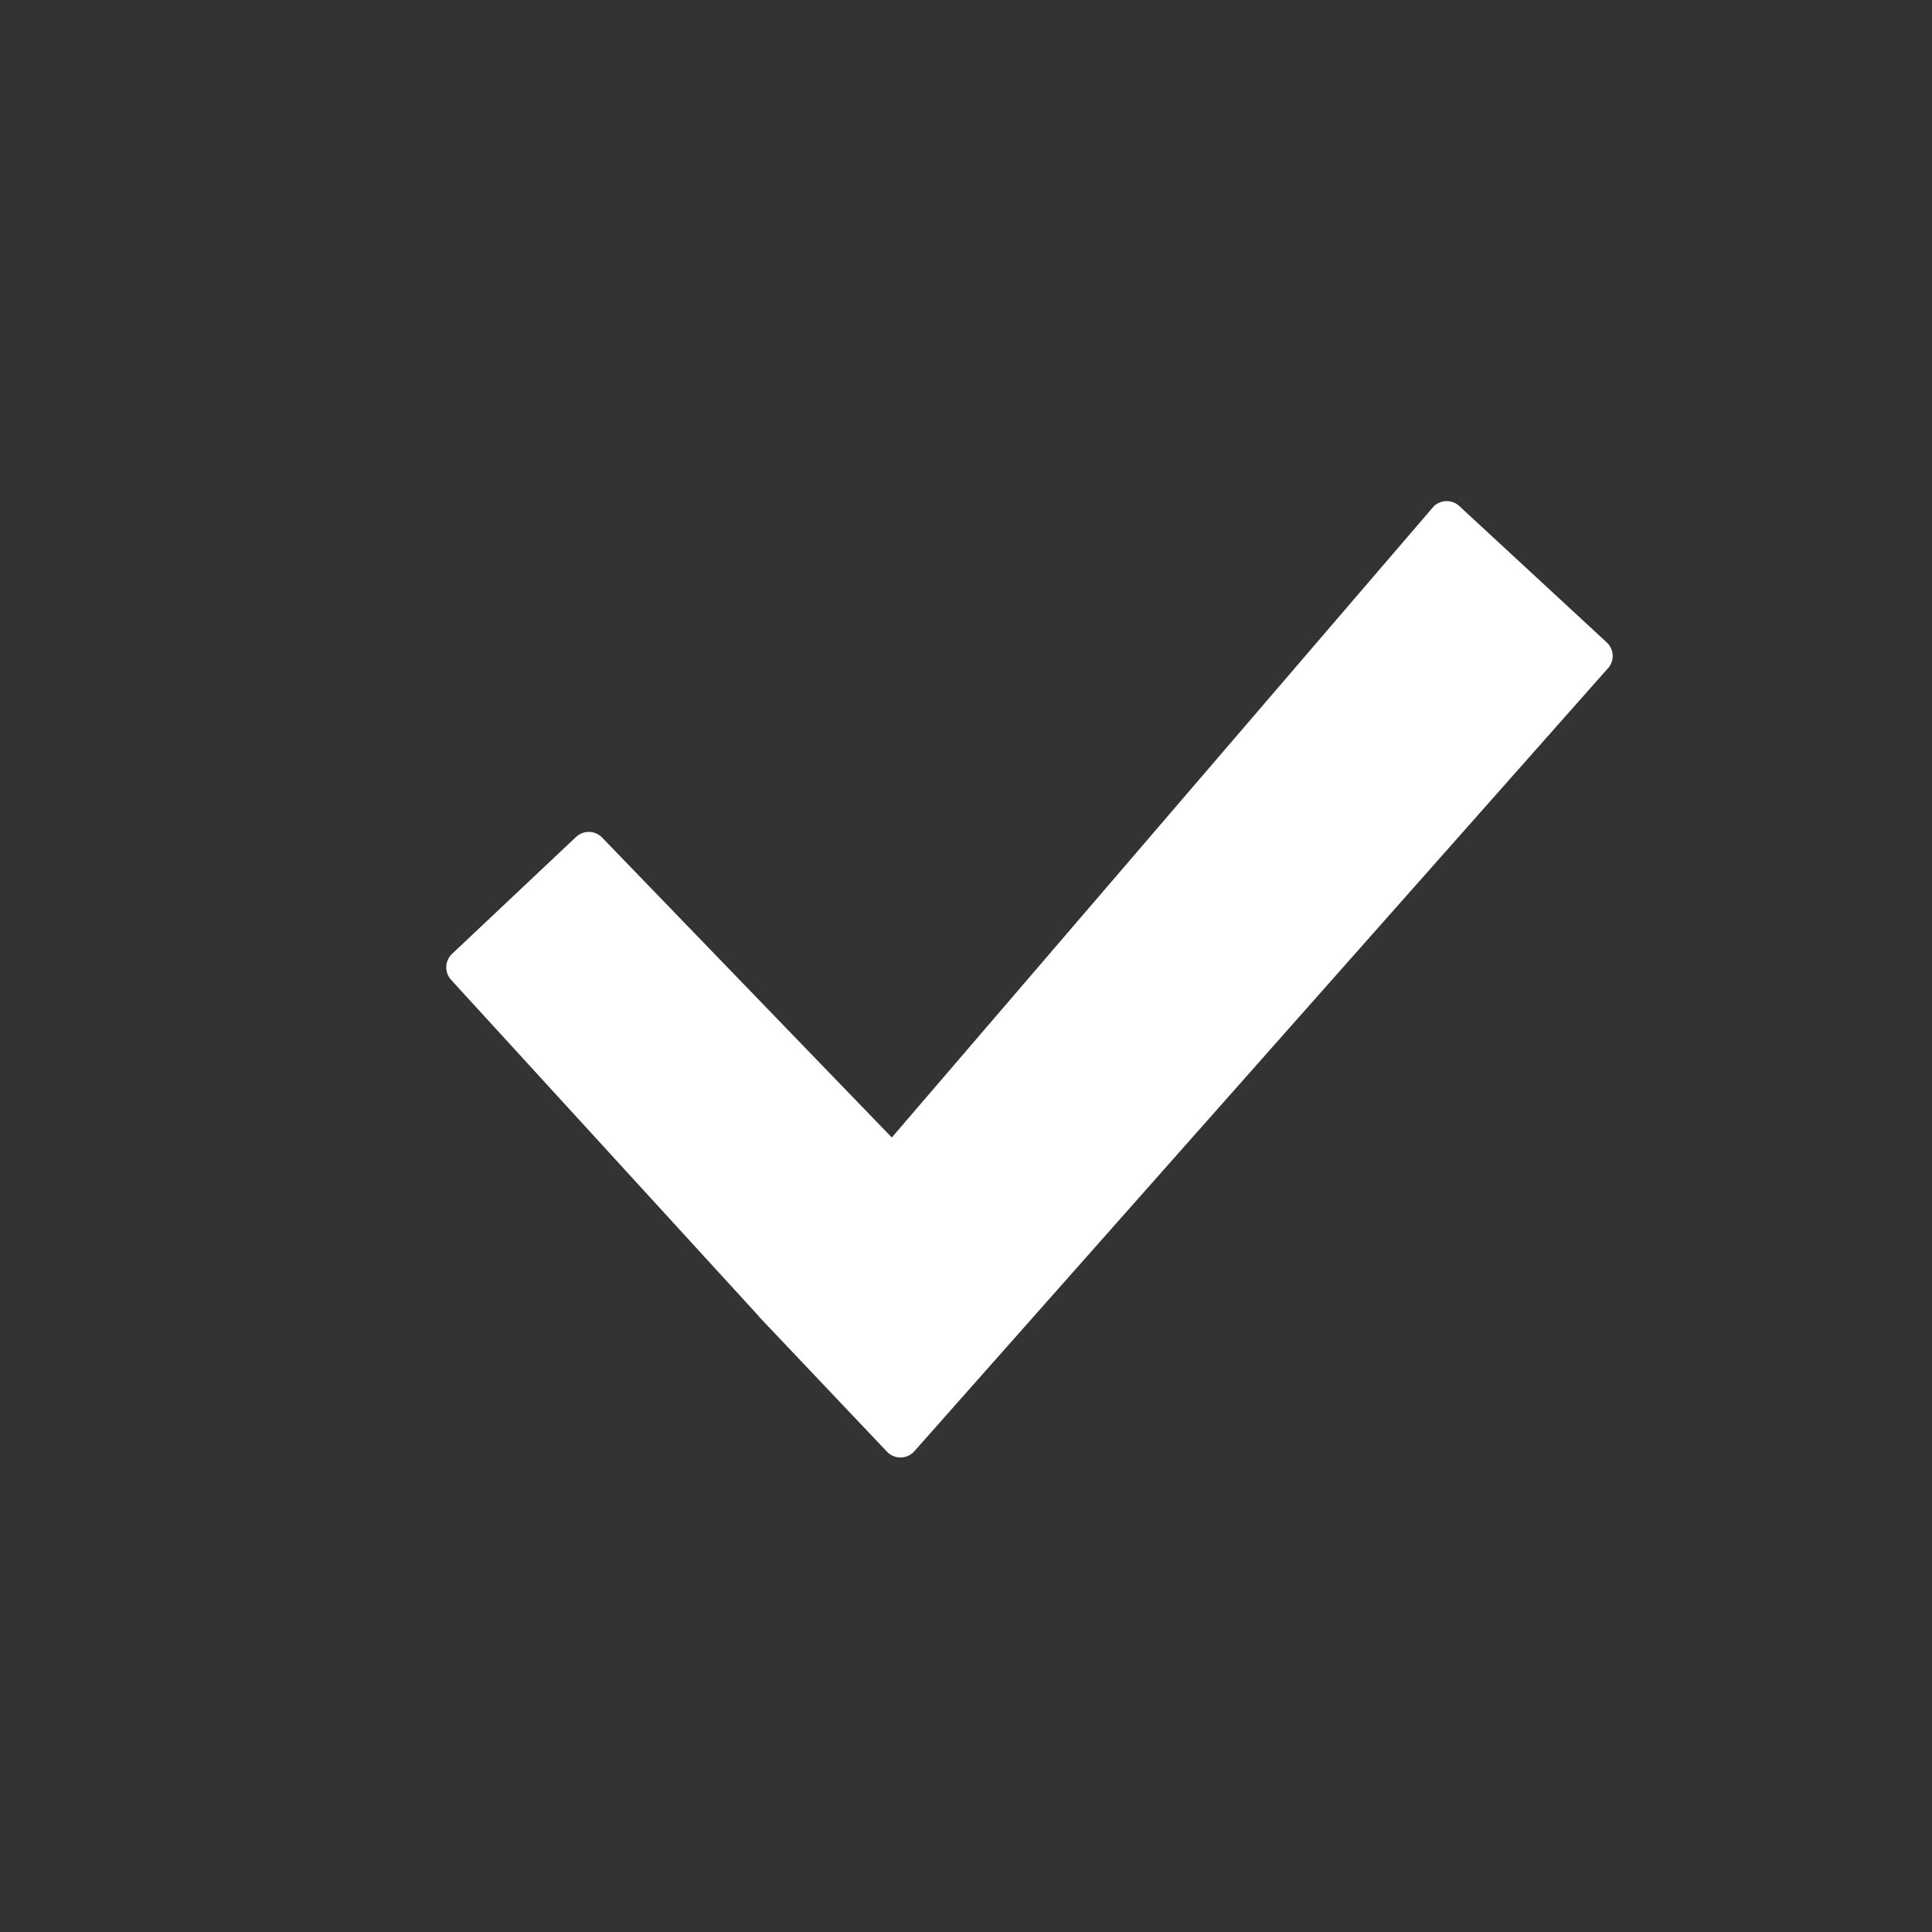 <svg width="30" height="30" viewBox="0 0 30 30" fill="none" xmlns="http://www.w3.org/2000/svg">
  <rect x="0" y="0" width="30" height="30" fill="#333333" stroke="none"/>
  <g id="Icons">
    <path id="Vector" d="M24.962 9.987L22.674 7.871C22.564 7.756 22.382 7.751 22.266 7.859L13.848 17.663L9.352 13.008C9.243 12.892 9.06 12.887 8.944 12.997L7.02 14.811C6.906 14.918 6.899 15.097 7.003 15.213L11.776 20.431C11.782 20.439 11.787 20.447 11.793 20.453L11.88 20.545C11.88 20.545 11.889 20.555 11.897 20.563L13.773 22.542C13.884 22.659 14.071 22.662 14.186 22.548L24.957 10.39C25.068 10.281 25.07 10.102 24.963 9.988L24.962 9.987Z" fill="#FFFFFF" />
  </g>
</svg>
